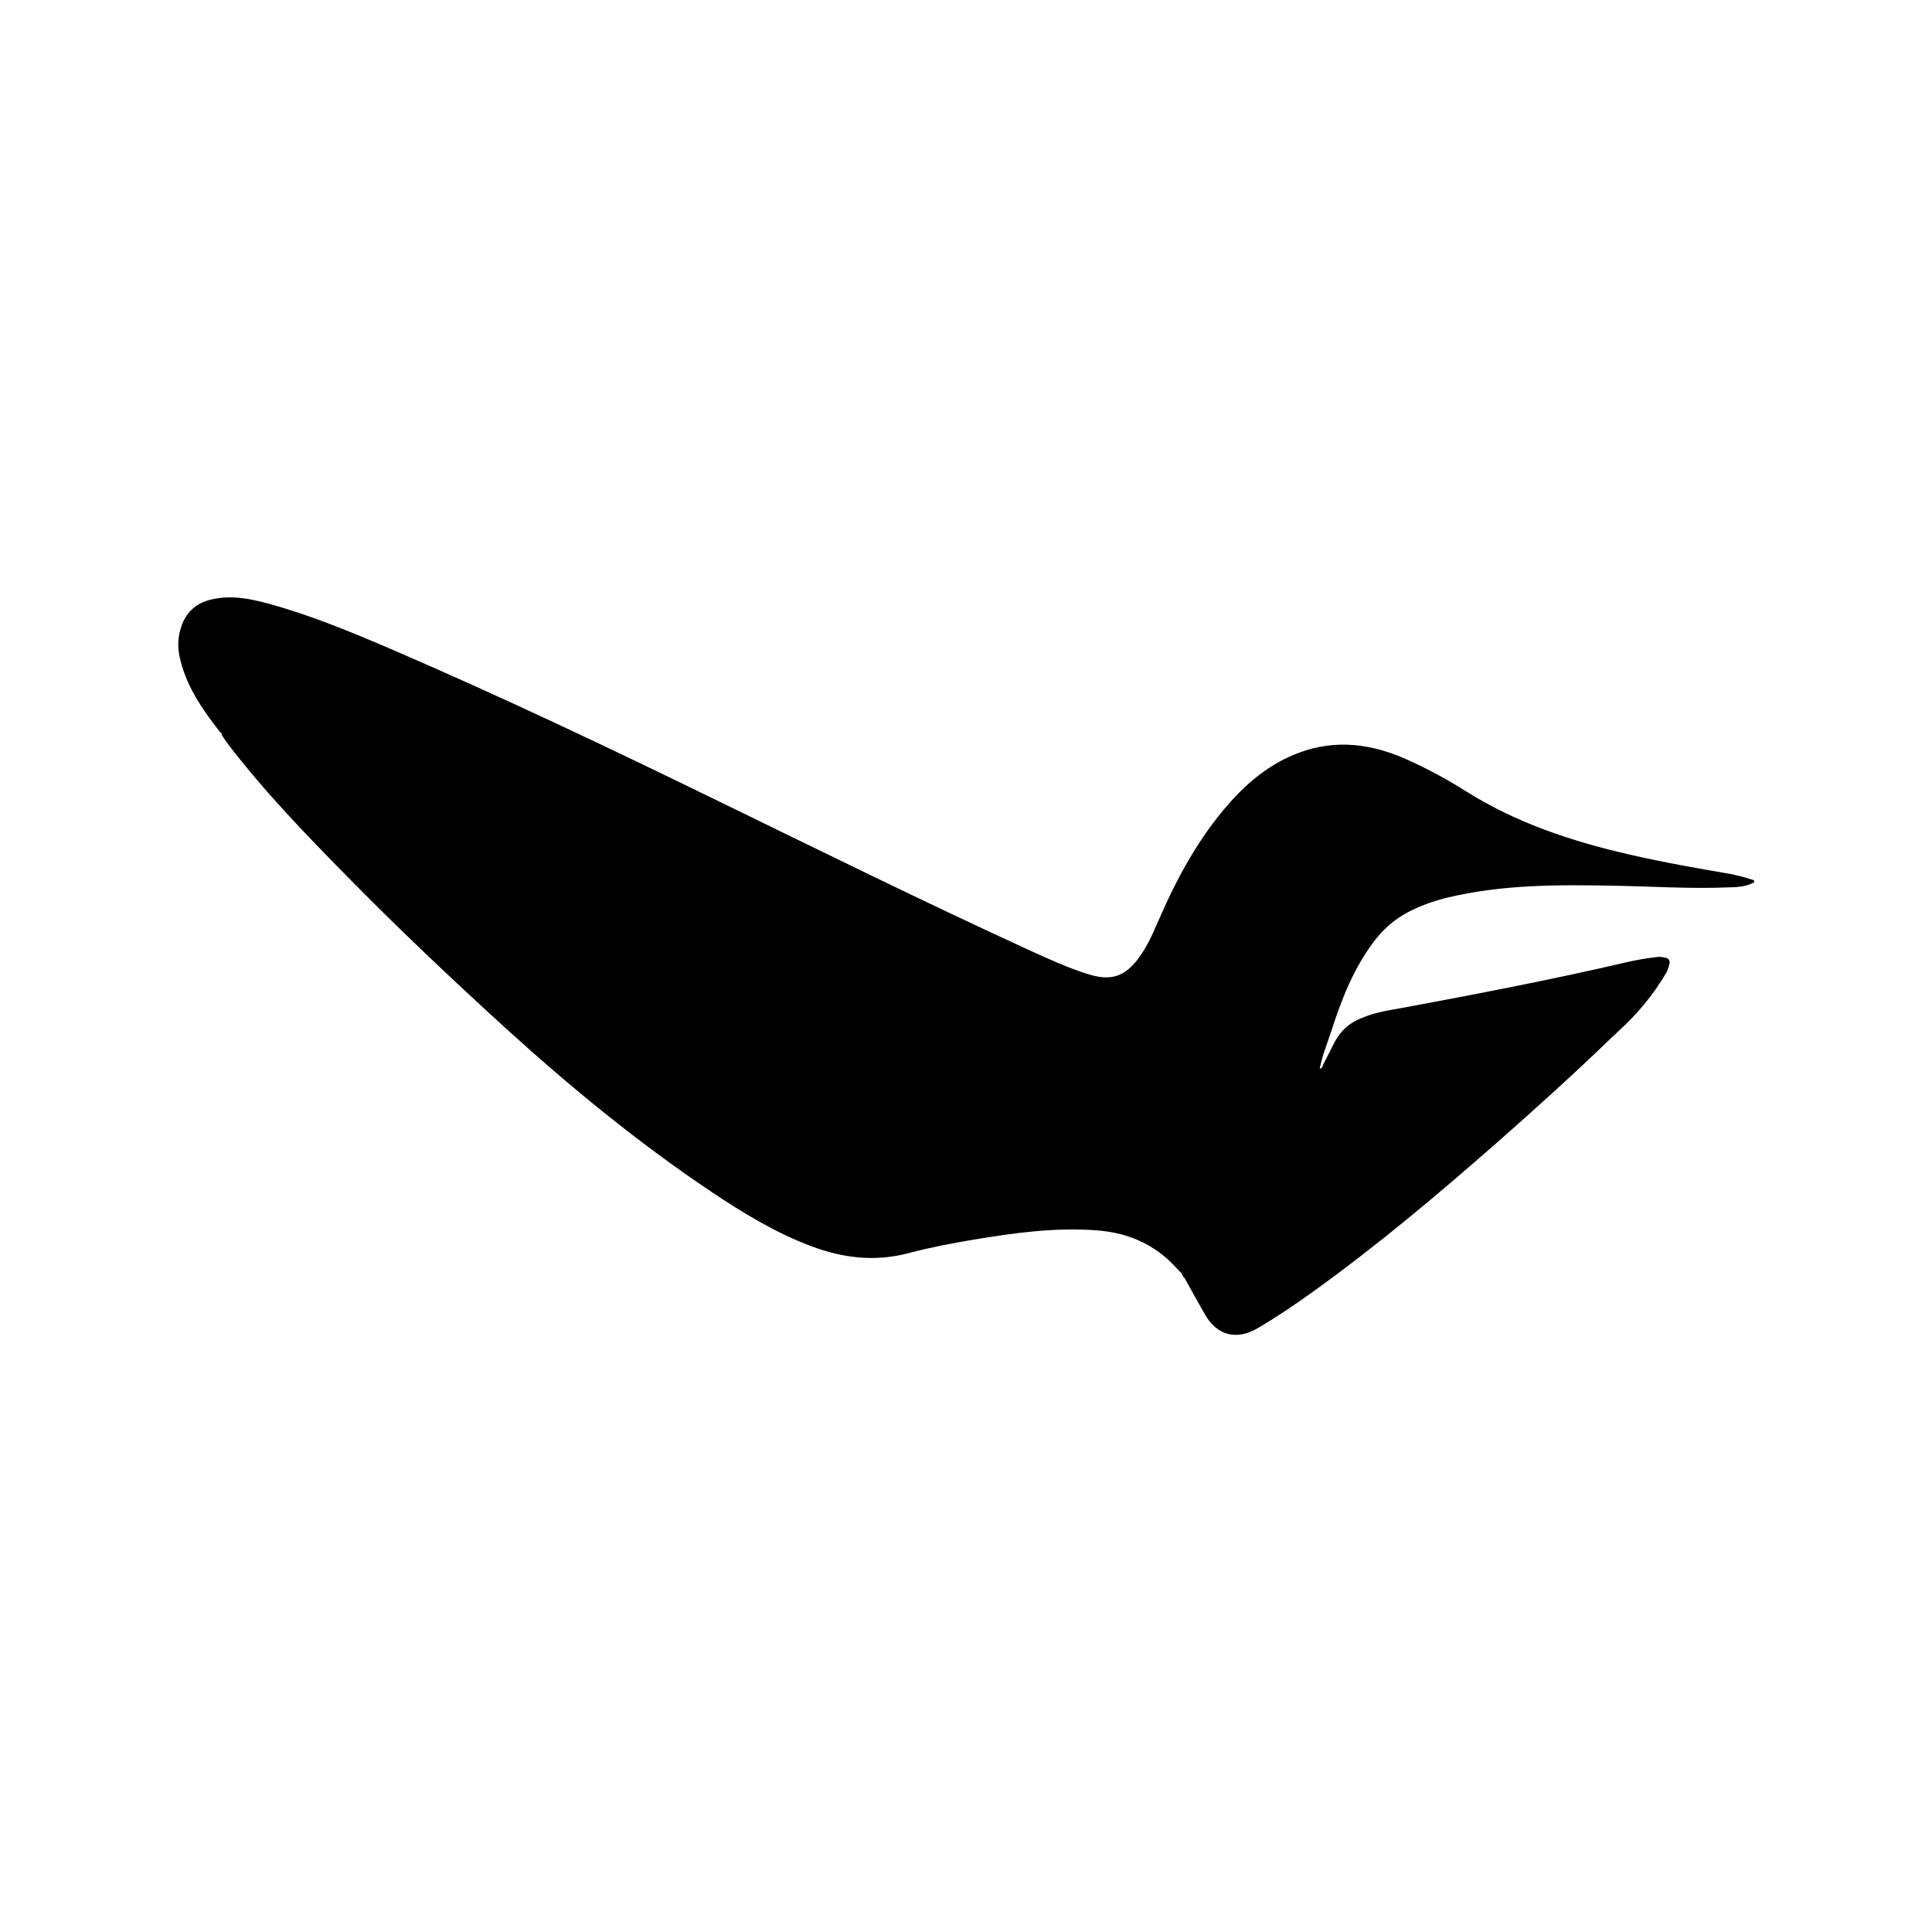 <svg xmlns="http://www.w3.org/2000/svg" id="Camada_1" data-name="Camada 1" viewBox="0 0 300 300"><path d="M269.29,135.81c-5.48-.93-10.95-1.89-16.37-3.14-8.93-2.05-17.53-4.91-25.35-9.84-2.92-1.85-5.97-3.48-9.12-4.9-5.44-2.43-10.97-3.18-16.68-1.07-4.38,1.61-7.88,4.45-10.92,7.9-4.69,5.31-8.03,11.47-10.84,17.91-.94,2.14-1.84,4.29-3.26,6.18-2.1,2.77-4.19,3.48-7.51,2.5-3.19-.96-6.21-2.35-9.23-3.72-16.53-7.58-32.83-15.62-49.17-23.58-16.58-8.08-33.24-15.99-50.19-23.29-6.26-2.68-12.55-5.29-19.13-7.07-2.91-.79-5.87-1.32-8.87-.56-2.29.58-3.8,2-4.53,4.26-.47,1.44-.56,2.91-.27,4.39.93,4.62,3.55,8.35,6.37,11.96v-.02h0c0-.07-.02-.12-.02-.19,0,.06.02.12.02.19.21.06.21.23.22.41.33.48.64.99,1,1.45,5.66,7.4,12.12,14.07,18.64,20.69,7.8,7.94,15.89,15.59,24.12,23.1,10.19,9.28,20.8,18.01,32.26,25.69,4.93,3.3,9.97,6.38,15.57,8.47,4.91,1.84,9.86,2.42,14.99,1.07,3.31-.87,6.66-1.52,10.05-2.09,6.36-1.06,12.74-1.95,19.23-1.46,4.12.31,7.83,1.66,10.96,4.43.8.71,1.5,1.53,2.27,2.3-.01.12.02.21.14.24.01.18.1.31.26.41,1.05,1.9,2.08,3.79,3.17,5.67,1.88,3.3,4.94,4.07,8.21,2.13,3.07-1.81,6.01-3.8,8.89-5.88,9.81-7.08,19.06-14.86,28.14-22.83,6.13-5.39,12.18-10.87,18.06-16.54.07-.06.15-.12.22-.19l-.03.03c.08-.08.16-.16.23-.22l-.02.02c.07-.07.14-.15.22-.22l-.02.02c.07-.07.14-.15.21-.22,0,0,0-.01.01-.02,0,.01,0,.02-.01.02h0v.02c2.98-2.71,5.56-5.76,7.58-9.26.2-.34.28-.74.4-1.11.21-.69-.07-1.08-.76-1.18-.35-.06-.72-.12-1.07-.07-1.63.18-3.26.46-4.85.83-11.46,2.67-23.01,4.89-34.57,7.04-2.12.39-4.26.66-6.27,1.52-2,.71-3.49,2.01-4.46,3.88-.58,1.14-1.13,2.29-1.73,3.4-.12.24-.13.64-.54.66.03.03.04.06.05.09-.01-.03-.02-.06-.05-.09h0s-.01,0-.01,0h0c-.06.01-.13.01-.19.02.06,0,.13,0,.19-.02.37-2.01,1.17-3.88,1.79-5.81,1.63-5.07,3.57-10.02,6.91-14.29,1.4-1.77,3.05-3.16,5.03-4.2,1.87-.98,3.85-1.69,5.89-2.2,8.69-2.13,17.55-2.06,26.39-1.89,5.72.11,11.44.48,17.16.26,1.38-.05,2.83-.03,4.12-.72l.08.04.06-.05v-.39c-1-.29-1.99-.64-3.03-.82ZM183.66,197.99h0s.01.01.02.02c0,0,0-.02-.02-.02h0ZM183.52,197.75h0s0-.03,0-.05c0,.02,0,.03,0,.05h0ZM204.96,166.07s0-.02,0-.03c0,.01,0,.02,0,.03Z"></path></svg>
